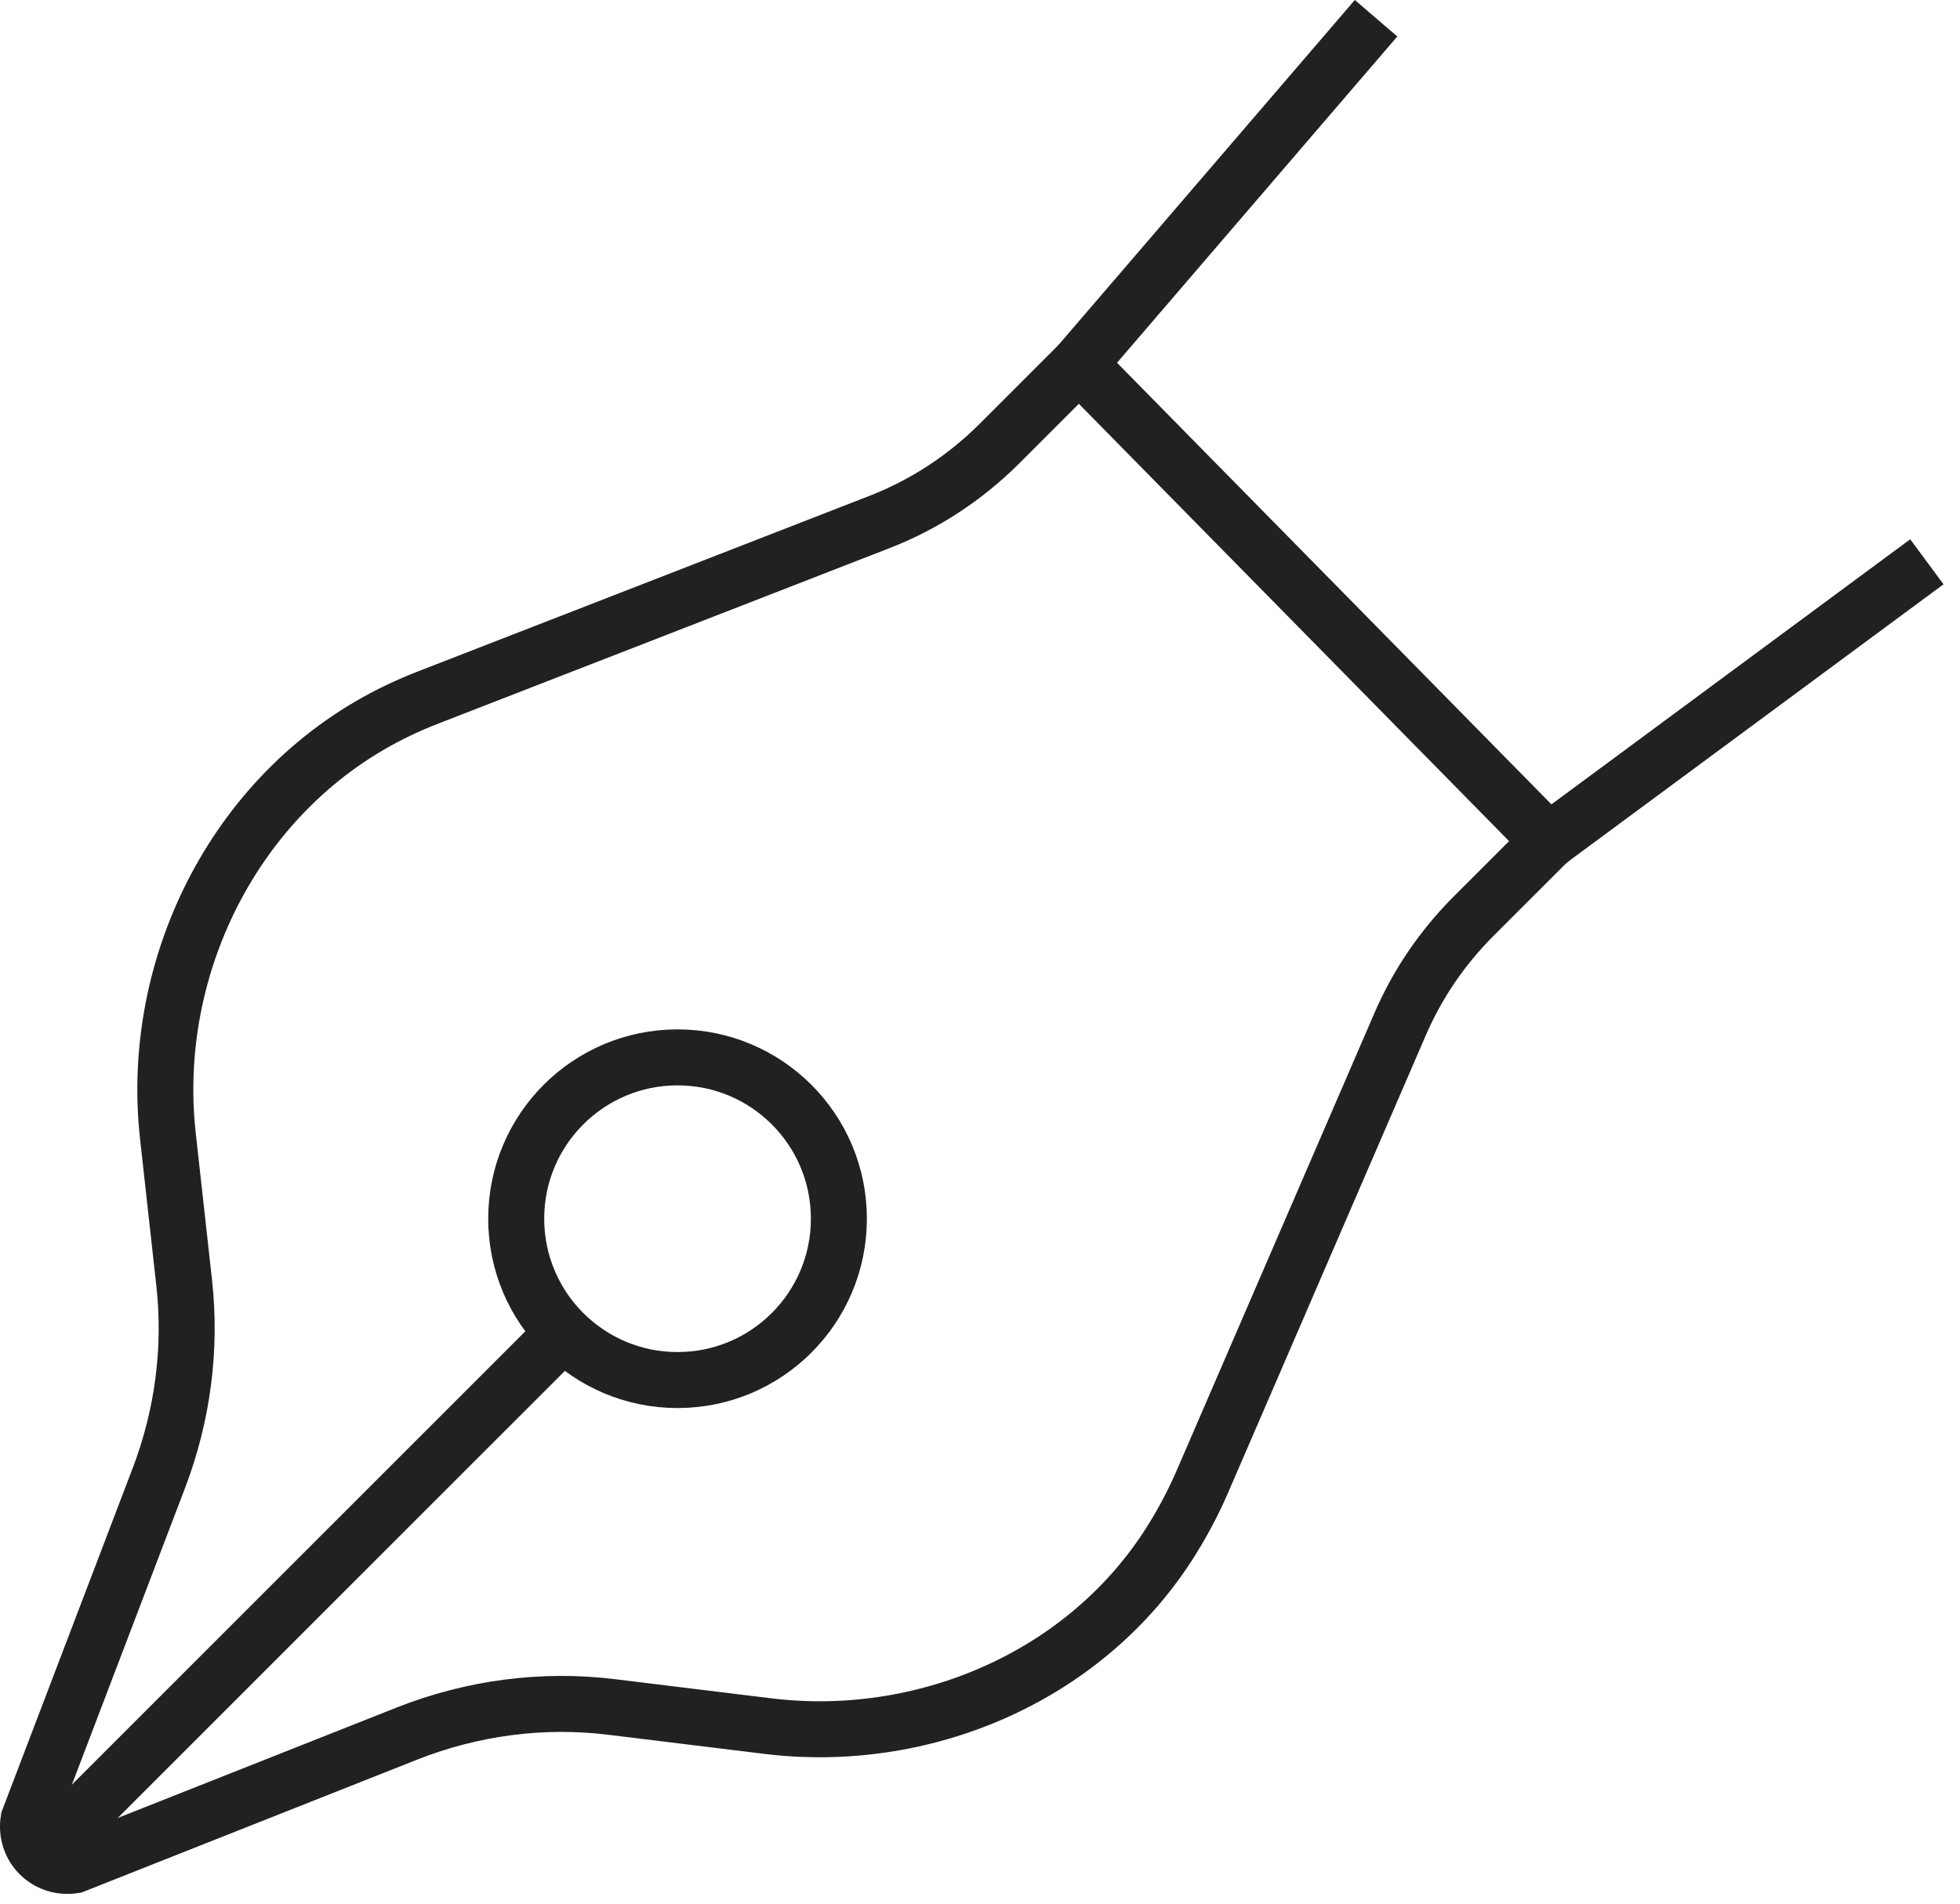 <?xml version="1.0" encoding="UTF-8"?>
<svg width="70px" height="68px" viewBox="0 0 70 68" version="1.1" xmlns="http://www.w3.org/2000/svg" xmlns:xlink="http://www.w3.org/1999/xlink">
    <title>Group 11</title>
    <g id="01-연구소-(컨펌완료🥳)" stroke="none" stroke-width="1" fill="none" fill-rule="evenodd">
        <g id="pc_01연구소_01소개_4조직" transform="translate(-285, -1365)" stroke="#212121" stroke-width="2">
            <g id="Contents" transform="translate(0, 130)">
                <g id="img-(이미지맵이나-이미지버튼처리-필요)" transform="translate(240, 676)">
                    <g id="Group-4" transform="translate(0, 512)">
                        <g id="Group-11" transform="translate(46, 47)">
                            <path d="M1.642,66.633 L13.522,61.929 C15.866,61.001 18.38,60.672 20.832,60.973 L26.428,61.658 C31.898,62.328 37.608,59.98 40.695,55.247 C41.17,54.517 41.587,53.743 41.939,52.931 C44.371,47.304 47.477,40.12 49.004,36.585 C49.625,35.145 50.514,33.843 51.629,32.727 L54.304,30.052 L37.536,13.004 L34.698,15.842 C33.474,17.066 32.017,18.021 30.415,18.644 C26.807,20.049 19.855,22.754 14.293,24.914 C13.928,25.055 13.57,25.211 13.219,25.378 C7.506,28.111 4.312,34.415 4.996,40.576 L5.579,45.837 C5.837,48.173 5.527,50.561 4.673,52.799 L0.019,65.004 C-0.138,65.975 0.671,66.786 1.642,66.633 Z" id="Stroke-1"></path>
                            <path d="M28.96,43.533 C28.96,46.716 26.381,49.296 23.197,49.296 C20.015,49.296 17.436,46.716 17.436,43.533 C17.436,40.35 20.015,37.77 23.197,37.77 C26.381,37.77 28.96,40.35 28.96,43.533 Z" id="Stroke-3"></path>
                            <line x1="37.536" y1="13.004" x2="48.145" y2="0.651" id="Stroke-5"></line>
                            <line x1="54.305" y1="30.052" x2="67.817" y2="20.067" id="Stroke-7"></line>
                            <line x1="0.191" y1="66.539" x2="19.37" y2="47.36" id="Stroke-9"></line>
                        </g>
                    </g>
                </g>
            </g>
        </g>
    </g>
</svg>